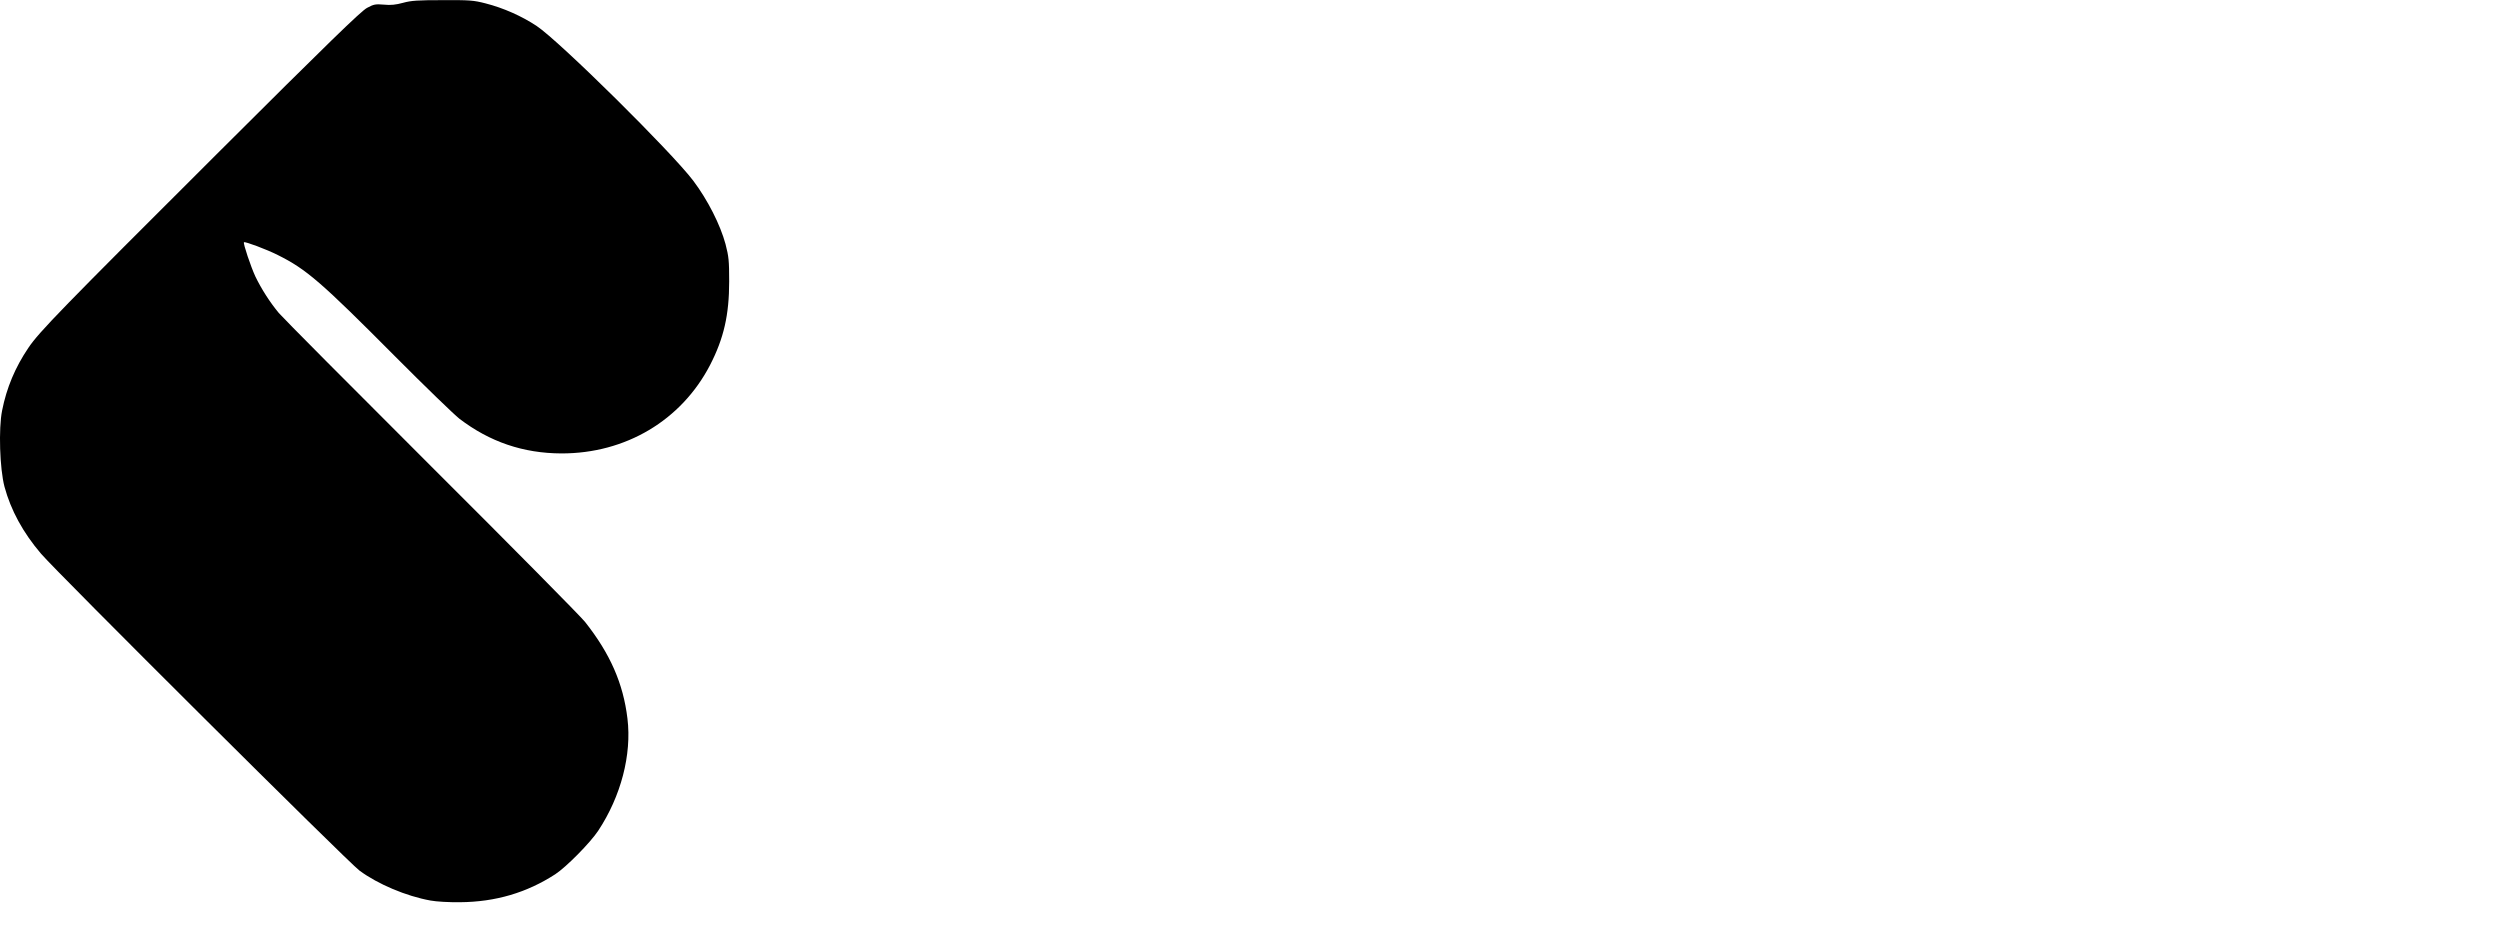<?xml version="1.0" encoding="UTF-8" standalone="yes"?>
<svg version="1.0" xmlns="http://www.w3.org/2000/svg" width="1777" height="668" viewBox="0 0 1777 668" preserveAspectRatio="xMidYMid meet">
  <g transform="translate(0,668) scale(0.1,-0.1)" fill="#000000" stroke="none">
    <path d="M2865 6660 c-52 -14 -87 -18 -136 -13 -60 5 -72 3 -120 -23 -42 -22
-273 -246 -1073 -1044 -1095 -1092 -1258 -1259 -1334 -1372 -94 -139 -155
-284 -187 -446 -26 -129 -17 -413 17 -542 45 -166 131 -325 259 -475 110 -130
2187 -2197 2264 -2253 131 -97 333 -182 505 -213 42 -8 134 -13 210 -12 253 2
475 68 677 199 78 51 248 223 305 309 162 245 239 541 208 797 -30 250 -123
462 -302 688 -33 41 -525 539 -1093 1105 -568 567 -1055 1057 -1083 1090 -64
77 -124 171 -167 260 -32 69 -88 235 -81 243 7 7 162 -51 241 -91 203 -101
307 -191 835 -722 212 -213 417 -411 455 -441 216 -165 454 -246 725 -247 457
-1 853 235 1057 628 98 190 136 357 136 595 0 147 -3 176 -26 265 -37 137
-126 313 -229 450 -154 204 -951 992 -1113 1100 -105 70 -238 129 -364 161
-85 22 -114 24 -305 23 -175 0 -223 -3 -281 -19z"/>
  </g>
</svg>
